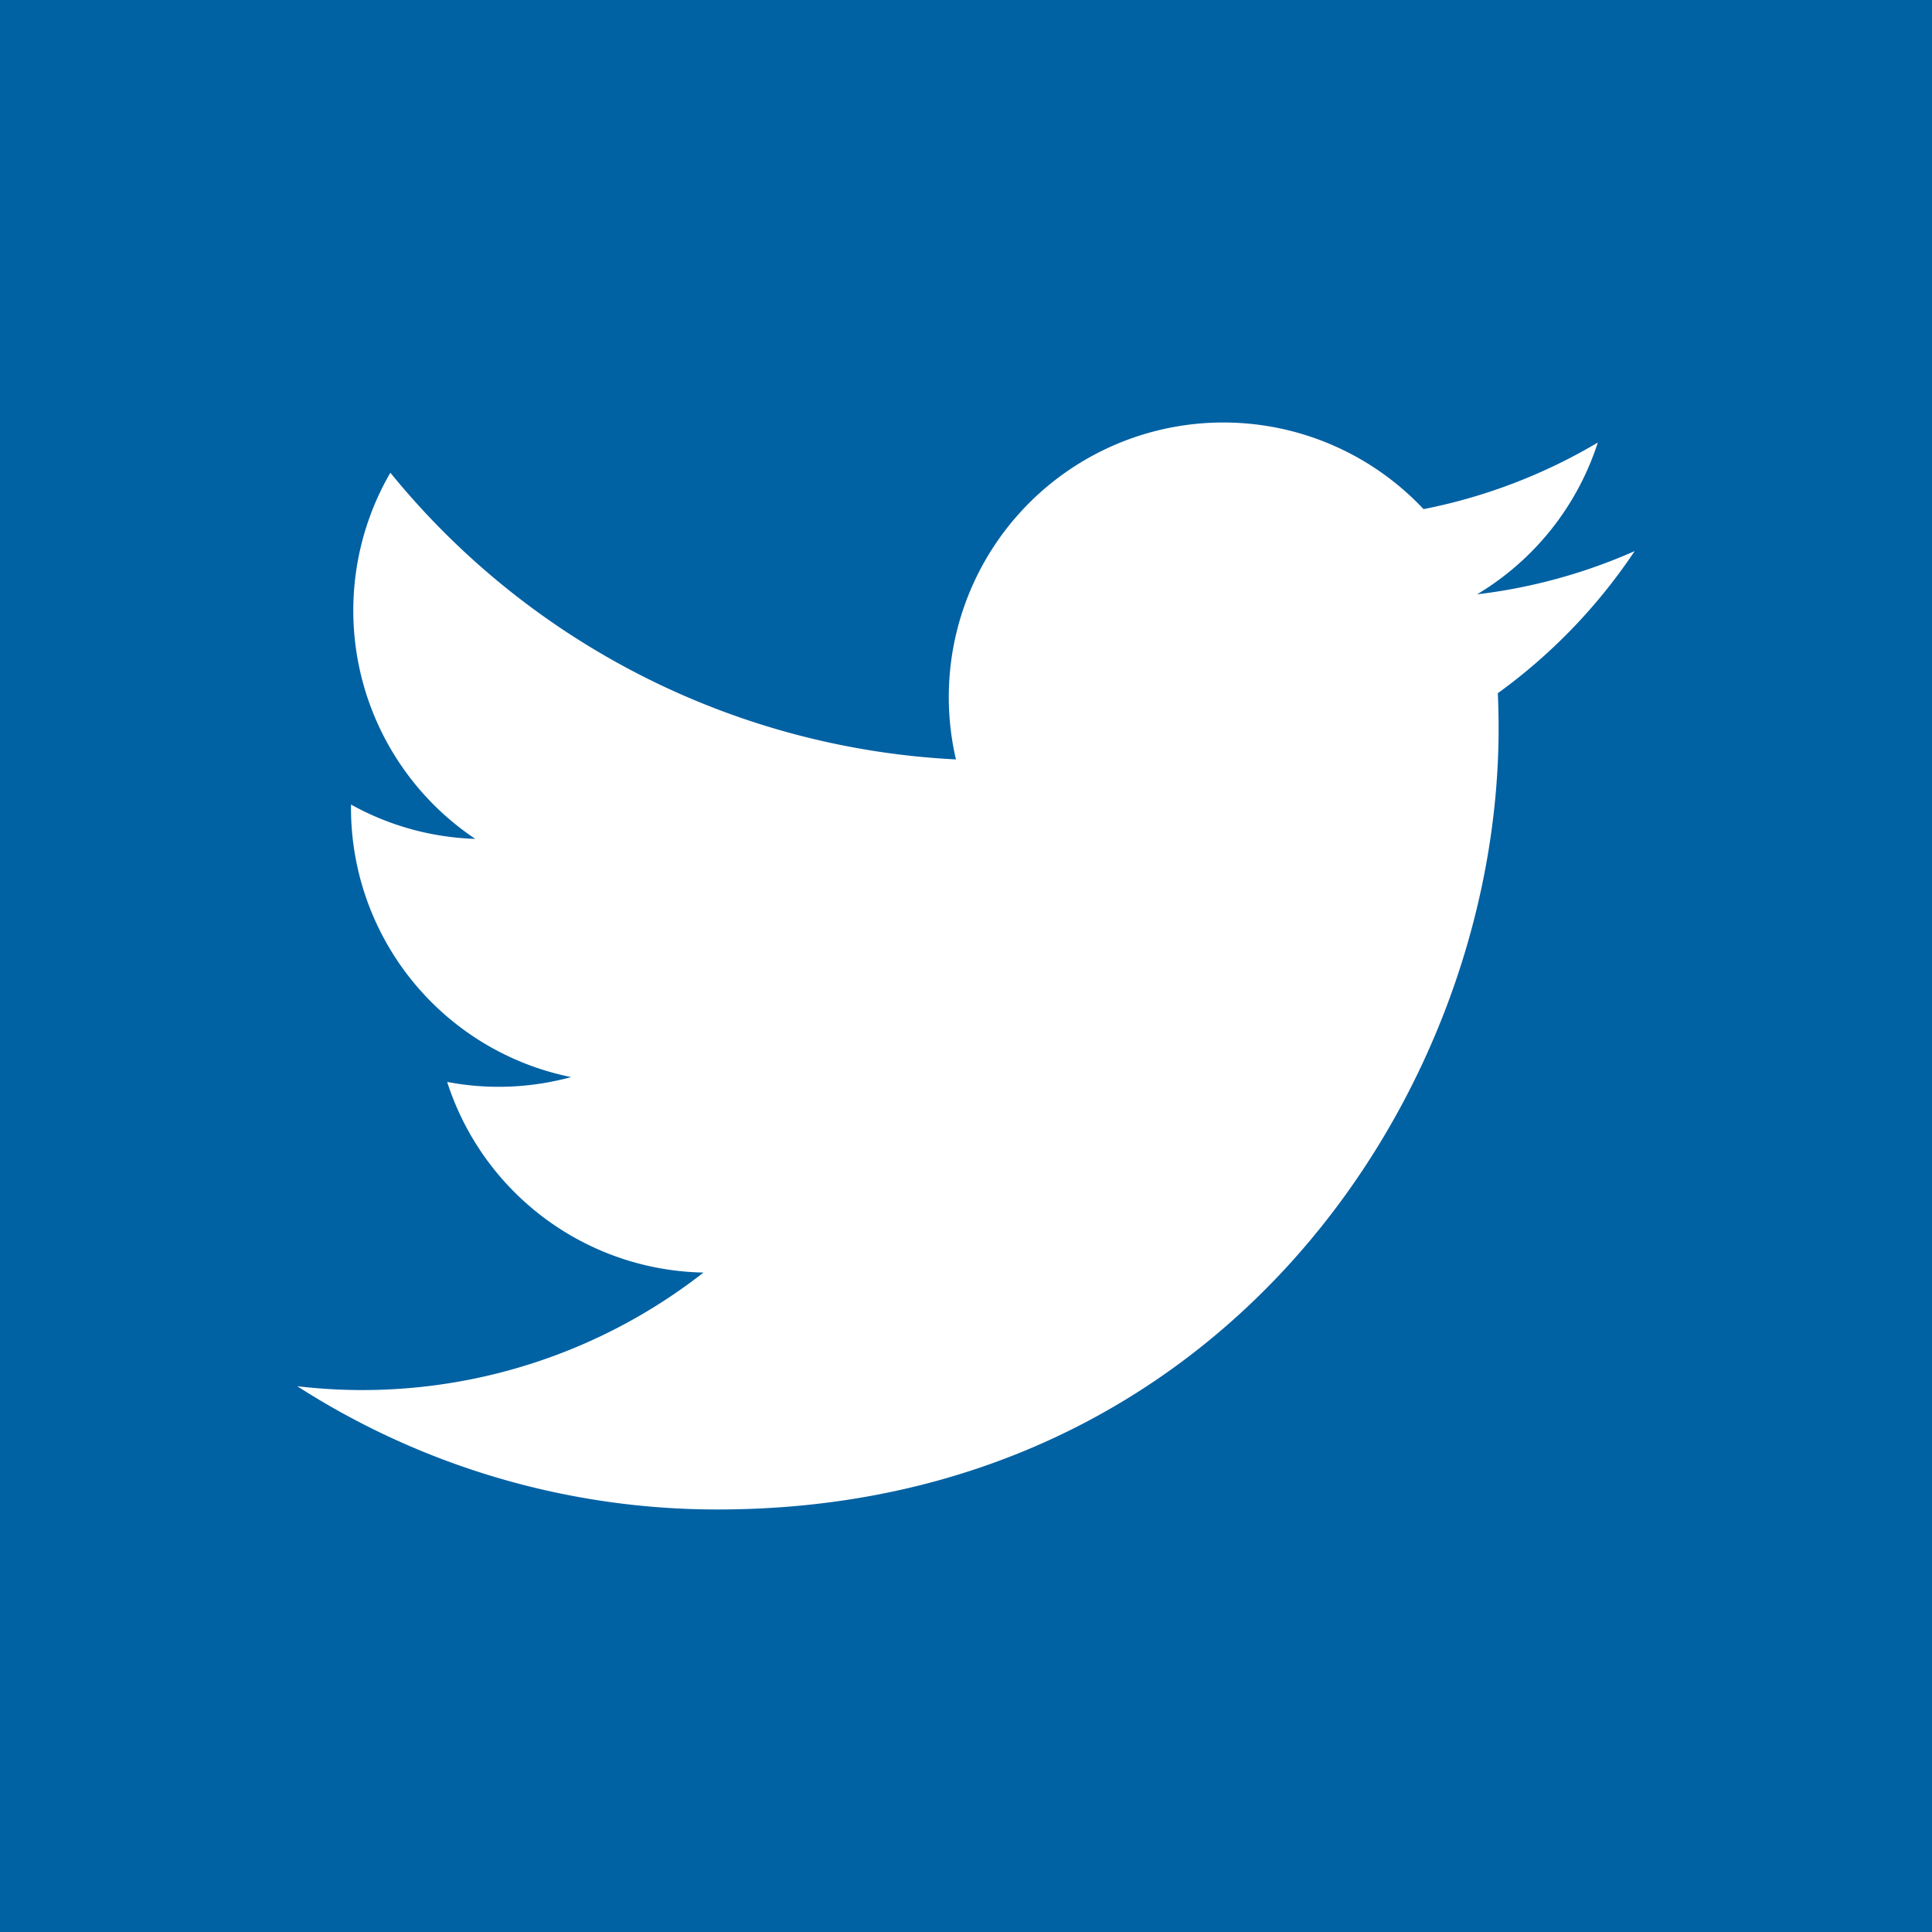 <svg xmlns="http://www.w3.org/2000/svg" width="40" height="40" viewBox="0 0 40 40"><defs><style>.a{fill:#0061a3;fill-rule:evenodd;}</style></defs><path class="a" d="M0,0V40H40V0ZM31.011,14.352q.016.366.016.735c0,7.508-5.714,16.165-16.165,16.165A16.078,16.078,0,0,1,6.154,28.7a11.466,11.466,0,0,0,8.411-2.353A5.687,5.687,0,0,1,9.258,22.4a5.686,5.686,0,0,0,2.566-.1,5.685,5.685,0,0,1-4.557-5.571c0-.024,0-.048,0-.072a5.659,5.659,0,0,0,2.573.711A5.688,5.688,0,0,1,8.082,9.787a16.13,16.13,0,0,0,11.71,5.936,5.685,5.685,0,0,1,9.681-5.182,11.372,11.372,0,0,0,3.608-1.379,5.7,5.7,0,0,1-2.5,3.143,11.361,11.361,0,0,0,3.263-.895A11.537,11.537,0,0,1,31.011,14.352Z"/></svg>
